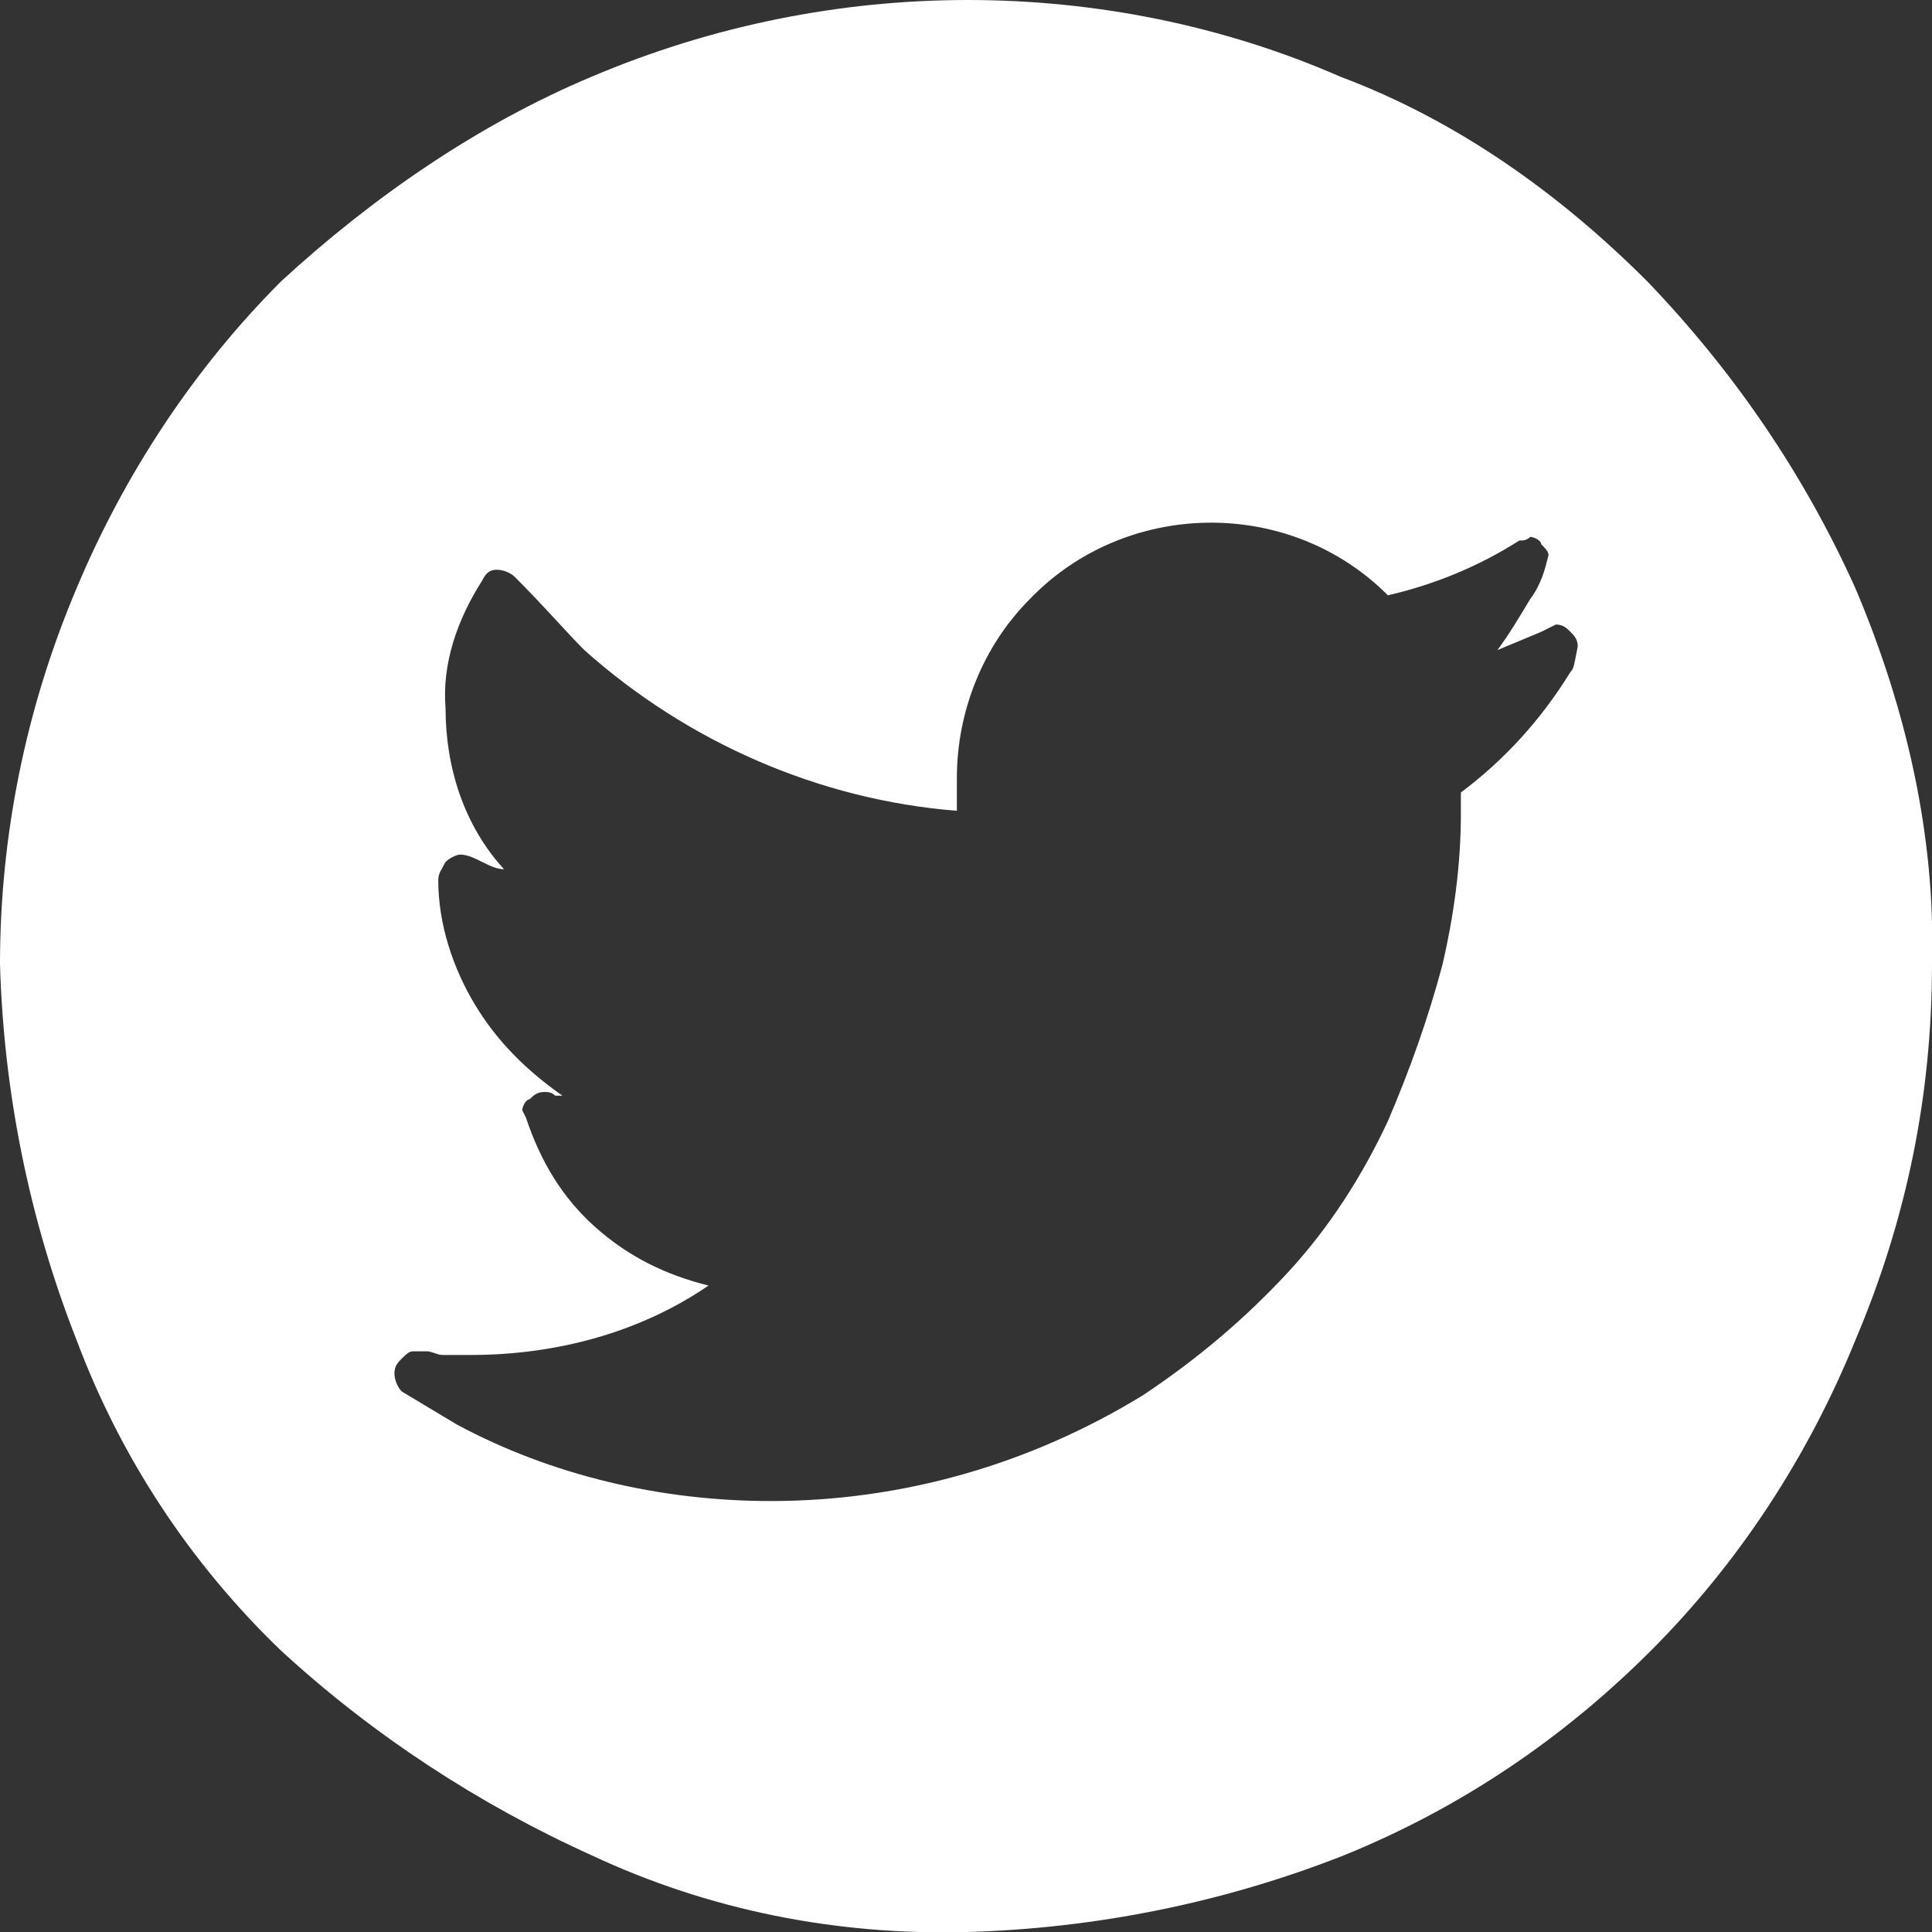 <?xml version="1.0" encoding="utf-8"?>
<!-- Generator: Adobe Illustrator 25.4.1, SVG Export Plug-In . SVG Version: 6.00 Build 0)  -->
<svg version="1.1" id="Layer_1" xmlns="http://www.w3.org/2000/svg" xmlns:xlink="http://www.w3.org/1999/xlink" x="0px" y="0px"
	 viewBox="0 0 52.9 52.9" style="enable-background:new 0 0 52.9 52.9;" xml:space="preserve">
<rect x="0" y="0" width="52.9" height="52.9" fill="#333333" stroke="none"/>
<style type="text/css">
	.st0{fill:#FFFFFF;}
</style>
<g id="Layer_2_00000067236663861439425440000005568133737983532424_">
	<g id="Layer_1-2">
		<path class="st0" d="M45.1,7.7c-2.4-2.4-5.2-4.4-8.4-5.6C33.5,0.7,30,0,26.5,0c-3.5,0-7,0.7-10.3,2.1c-3.1,1.3-6,3.3-8.5,5.6
			c-2.4,2.4-4.3,5.3-5.6,8.4C0.7,19.4,0,22.9,0,26.4c0.1,3.5,0.8,7,2.1,10.3c1.2,3.2,3.1,6.1,5.6,8.5c2.5,2.3,5.4,4.2,8.5,5.6
			c3.2,1.5,6.7,2.2,10.3,2.1c3.5-0.1,7-0.8,10.3-2.1c3.2-1.3,6-3.2,8.4-5.6c2.4-2.4,4.3-5.3,5.6-8.5c1.4-3.3,2.1-6.7,2.1-10.3
			c0.1-3.5-0.7-7-2.1-10.3C49.4,13,47.5,10.2,45.1,7.7z M43,18.4c-0.8,1.3-1.8,2.4-3,3.3v0.6c0,1.4-0.2,2.8-0.5,4.1
			c-0.4,1.5-0.9,2.9-1.5,4.3c-0.7,1.5-1.6,2.9-2.7,4.1c-1.2,1.3-2.5,2.4-4,3.4c-3.1,1.9-6.6,2.9-10.2,2.9c-3,0-6-0.7-8.6-2.1
			c-0.5-0.3-1-0.6-1.5-0.9c-0.1-0.1-0.2-0.3-0.2-0.5c0-0.2,0.1-0.3,0.2-0.4c0.1-0.1,0.2-0.2,0.3-0.2c0.1,0,0.2,0,0.4,0
			c0.1,0,0.3,0.1,0.4,0.1l0.8,0c2.3,0,4.6-0.6,6.5-1.9c-1.2-0.3-2.2-0.8-3.1-1.6c-0.9-0.8-1.5-1.8-1.9-3l-0.1-0.2
			c0-0.1,0.1-0.3,0.2-0.3c0.1-0.1,0.2-0.2,0.4-0.2c0.1,0,0.2,0,0.3,0.1h0.2c-1-0.7-1.8-1.5-2.4-2.5c-0.6-1-1-2.2-1-3.4
			c0-0.2,0.1-0.3,0.2-0.5c0.1-0.1,0.3-0.2,0.4-0.2c0.2,0,0.4,0.1,0.6,0.2c0.2,0.1,0.4,0.2,0.6,0.2c-1.1-1.2-1.6-2.8-1.6-4.4
			c-0.1-1.2,0.3-2.4,1-3.5c0.1-0.2,0.2-0.3,0.4-0.3c0.2,0,0.4,0.1,0.5,0.2c0.8,0.8,1.4,1.5,1.9,2c2.8,2.5,6.4,4.1,10.2,4.4
			c0-0.3,0-0.6,0-0.9c0-1.8,0.7-3.6,2-4.9c2.6-2.7,7-2.8,9.7-0.2c0,0,0.1,0.1,0.1,0.1c1.3-0.3,2.5-0.8,3.6-1.5c0.1,0,0.2,0,0.3-0.1
			c0.1,0,0.3,0.1,0.3,0.2c0.1,0.1,0.2,0.2,0.2,0.3c-0.1,0.4-0.2,0.8-0.5,1.2c-0.3,0.5-0.6,1-0.9,1.4l1.2-0.5l0.4-0.2
			c0.2,0,0.3,0.1,0.4,0.2c0.1,0.1,0.2,0.2,0.2,0.4C43.1,18.2,43.1,18.3,43,18.4z"/>
	</g>
</g>
</svg>
